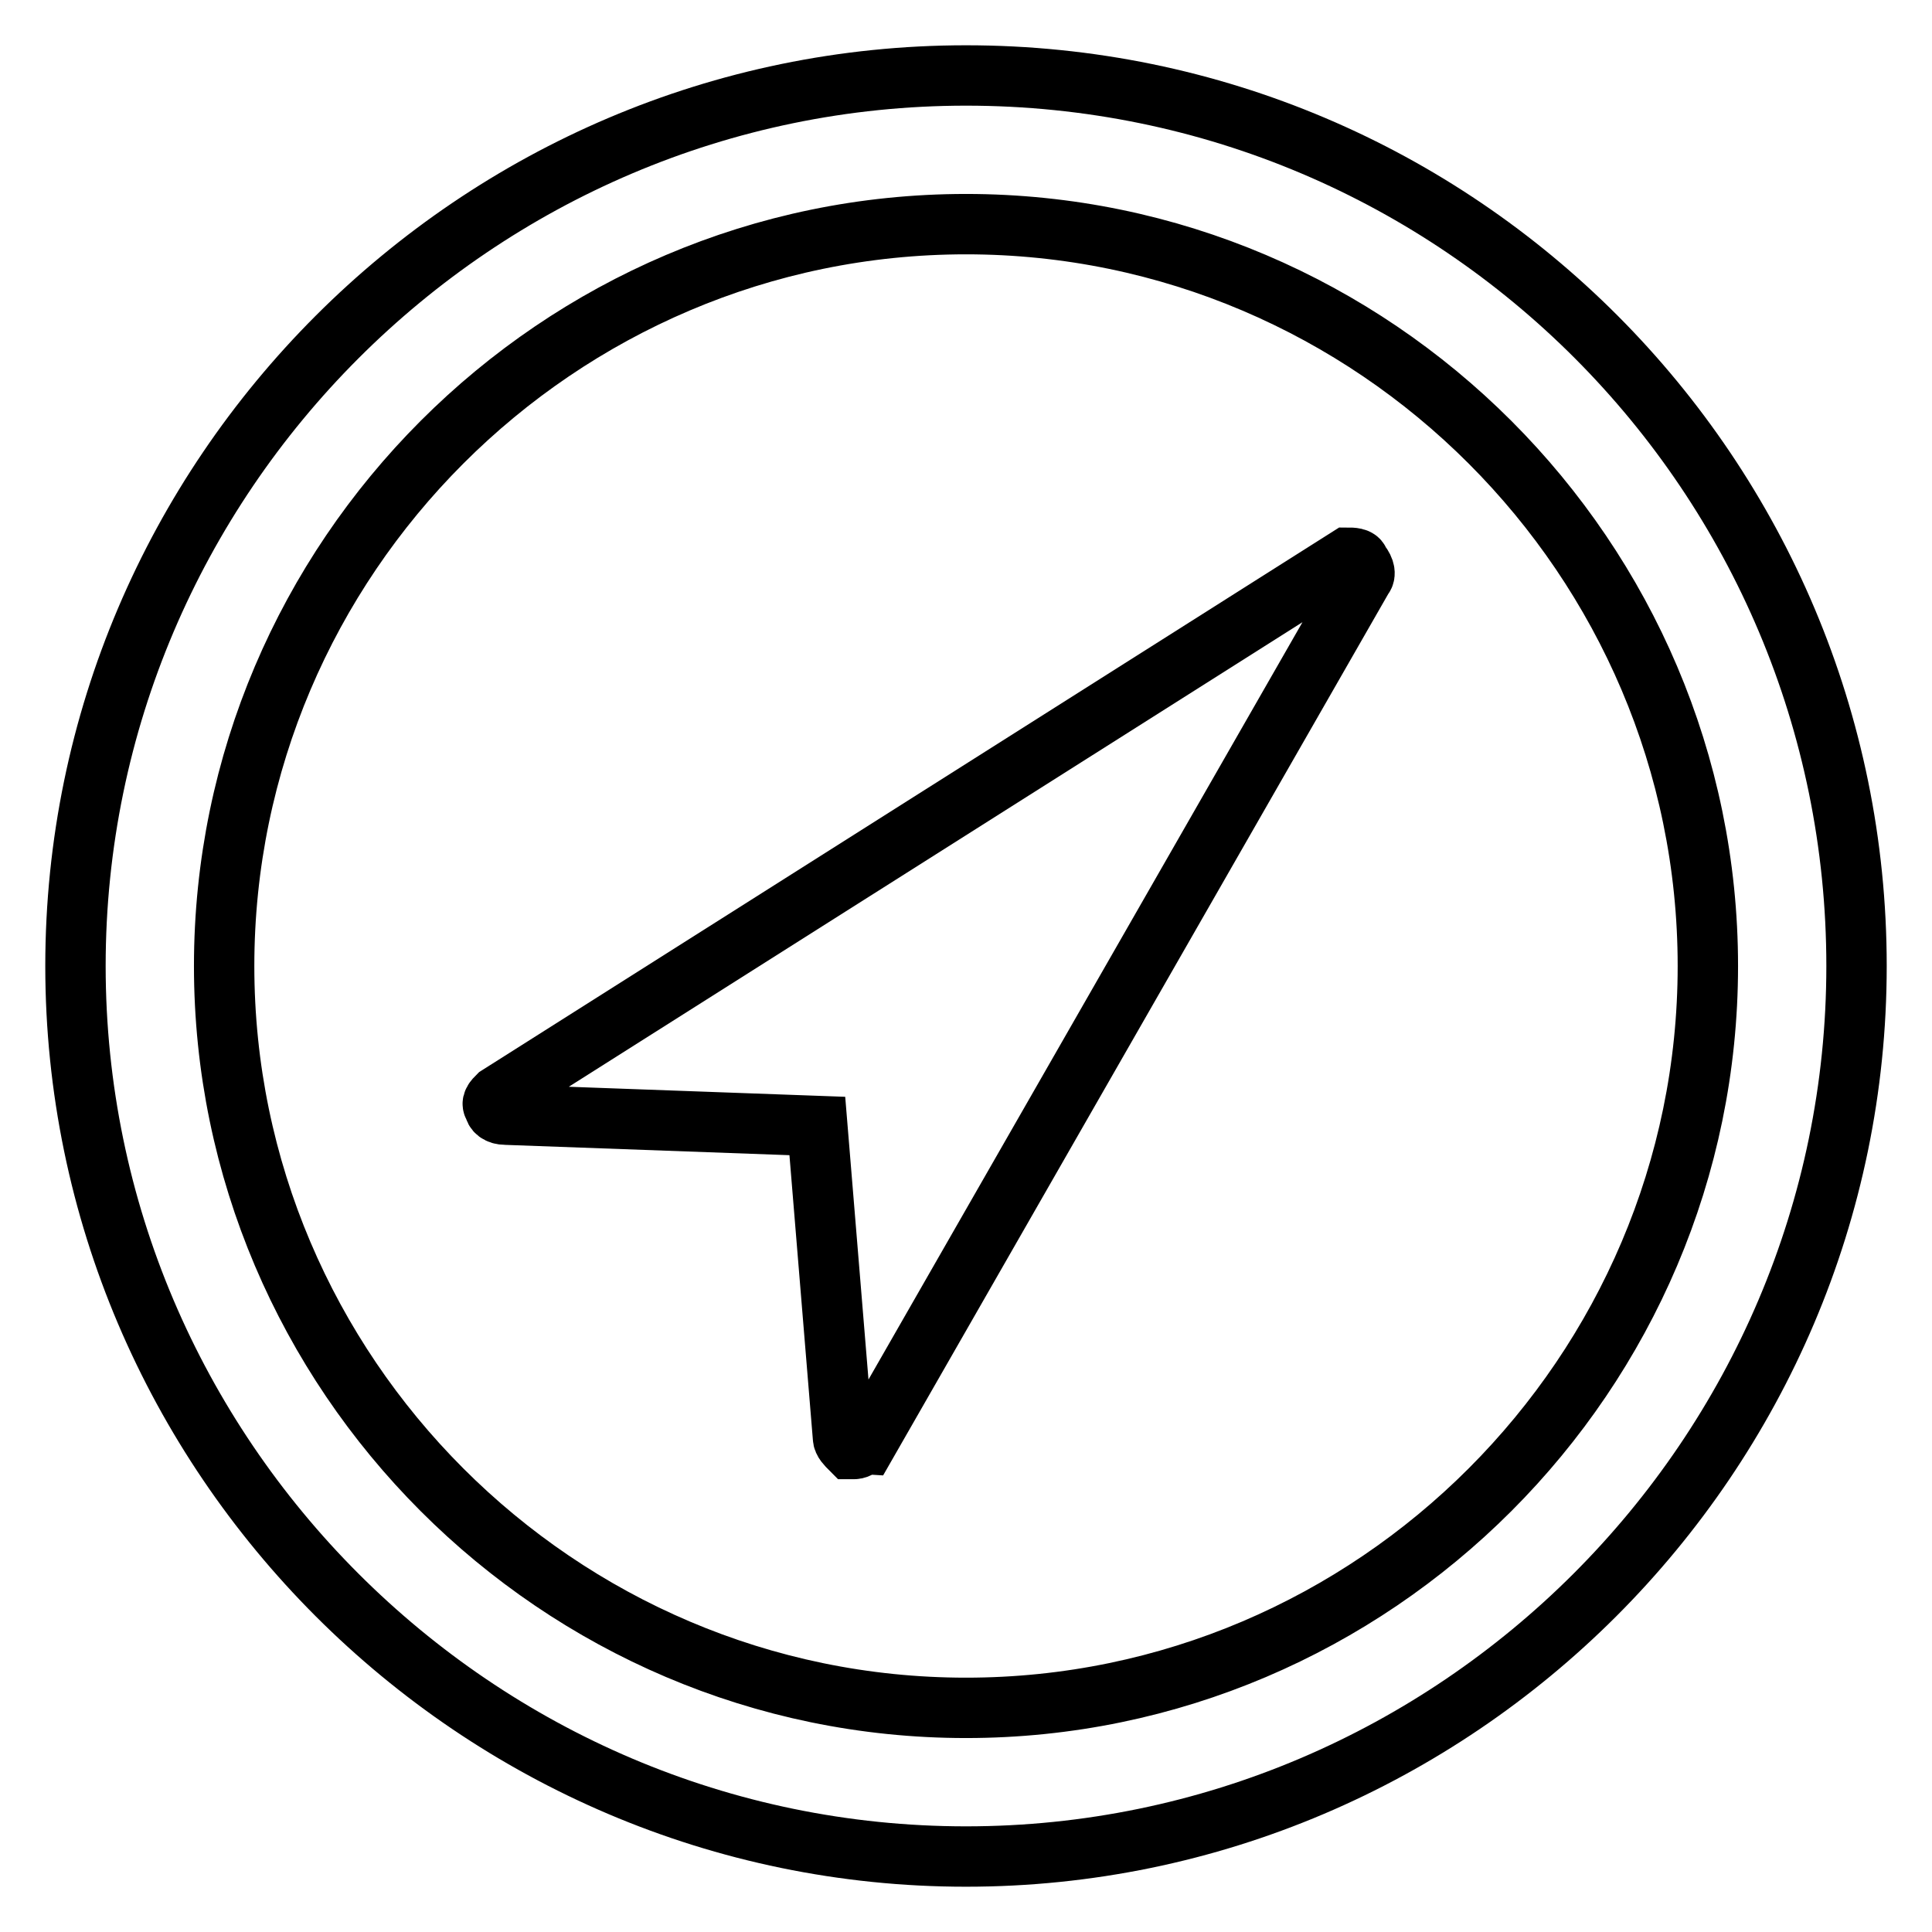 <?xml version="1.0" encoding="utf-8"?>
<!-- Svg Vector Icons : http://www.onlinewebfonts.com/icon -->
<!DOCTYPE svg PUBLIC "-//W3C//DTD SVG 1.1//EN" "http://www.w3.org/Graphics/SVG/1.1/DTD/svg11.dtd">
<svg version="1.1" xmlns="http://www.w3.org/2000/svg" xmlns:xlink="http://www.w3.org/1999/xlink" x="0px" y="0px" viewBox="0 0 256 256" enable-background="new 0 0 256 256" xml:space="preserve">
<g> <path stroke-width="8" fill-opacity="0" stroke="#000000"  d="M128,10C63.1,10,10,63.1,10,128c0,64.9,53.1,118,118,118c64.9,0,118-53.1,118-118C246,63.1,193.4,10,128,10 z M128,226.3c-54.1,0-98.3-44.3-98.3-98.3S73.9,29.7,128,29.7c54.1,0,98.3,44.3,98.3,98.3S182.1,226.3,128,226.3z"/> <path stroke-width="8" fill-opacity="0" stroke="#000000"  d="M178.6,73.9L66,145.2c-0.5,0.5-1,1-0.5,1.5c0,0.5,0.5,1,1.5,1l41.3,1.5l3.4,41.3c0,0.5,0.5,1,1,1.5h0.5 c0.5,0,1-0.5,1.5-0.5l65.9-115c0.5-0.5,0-1.5-0.5-2C180.1,73.9,179.1,73.9,178.6,73.9z"/></g>
</svg>